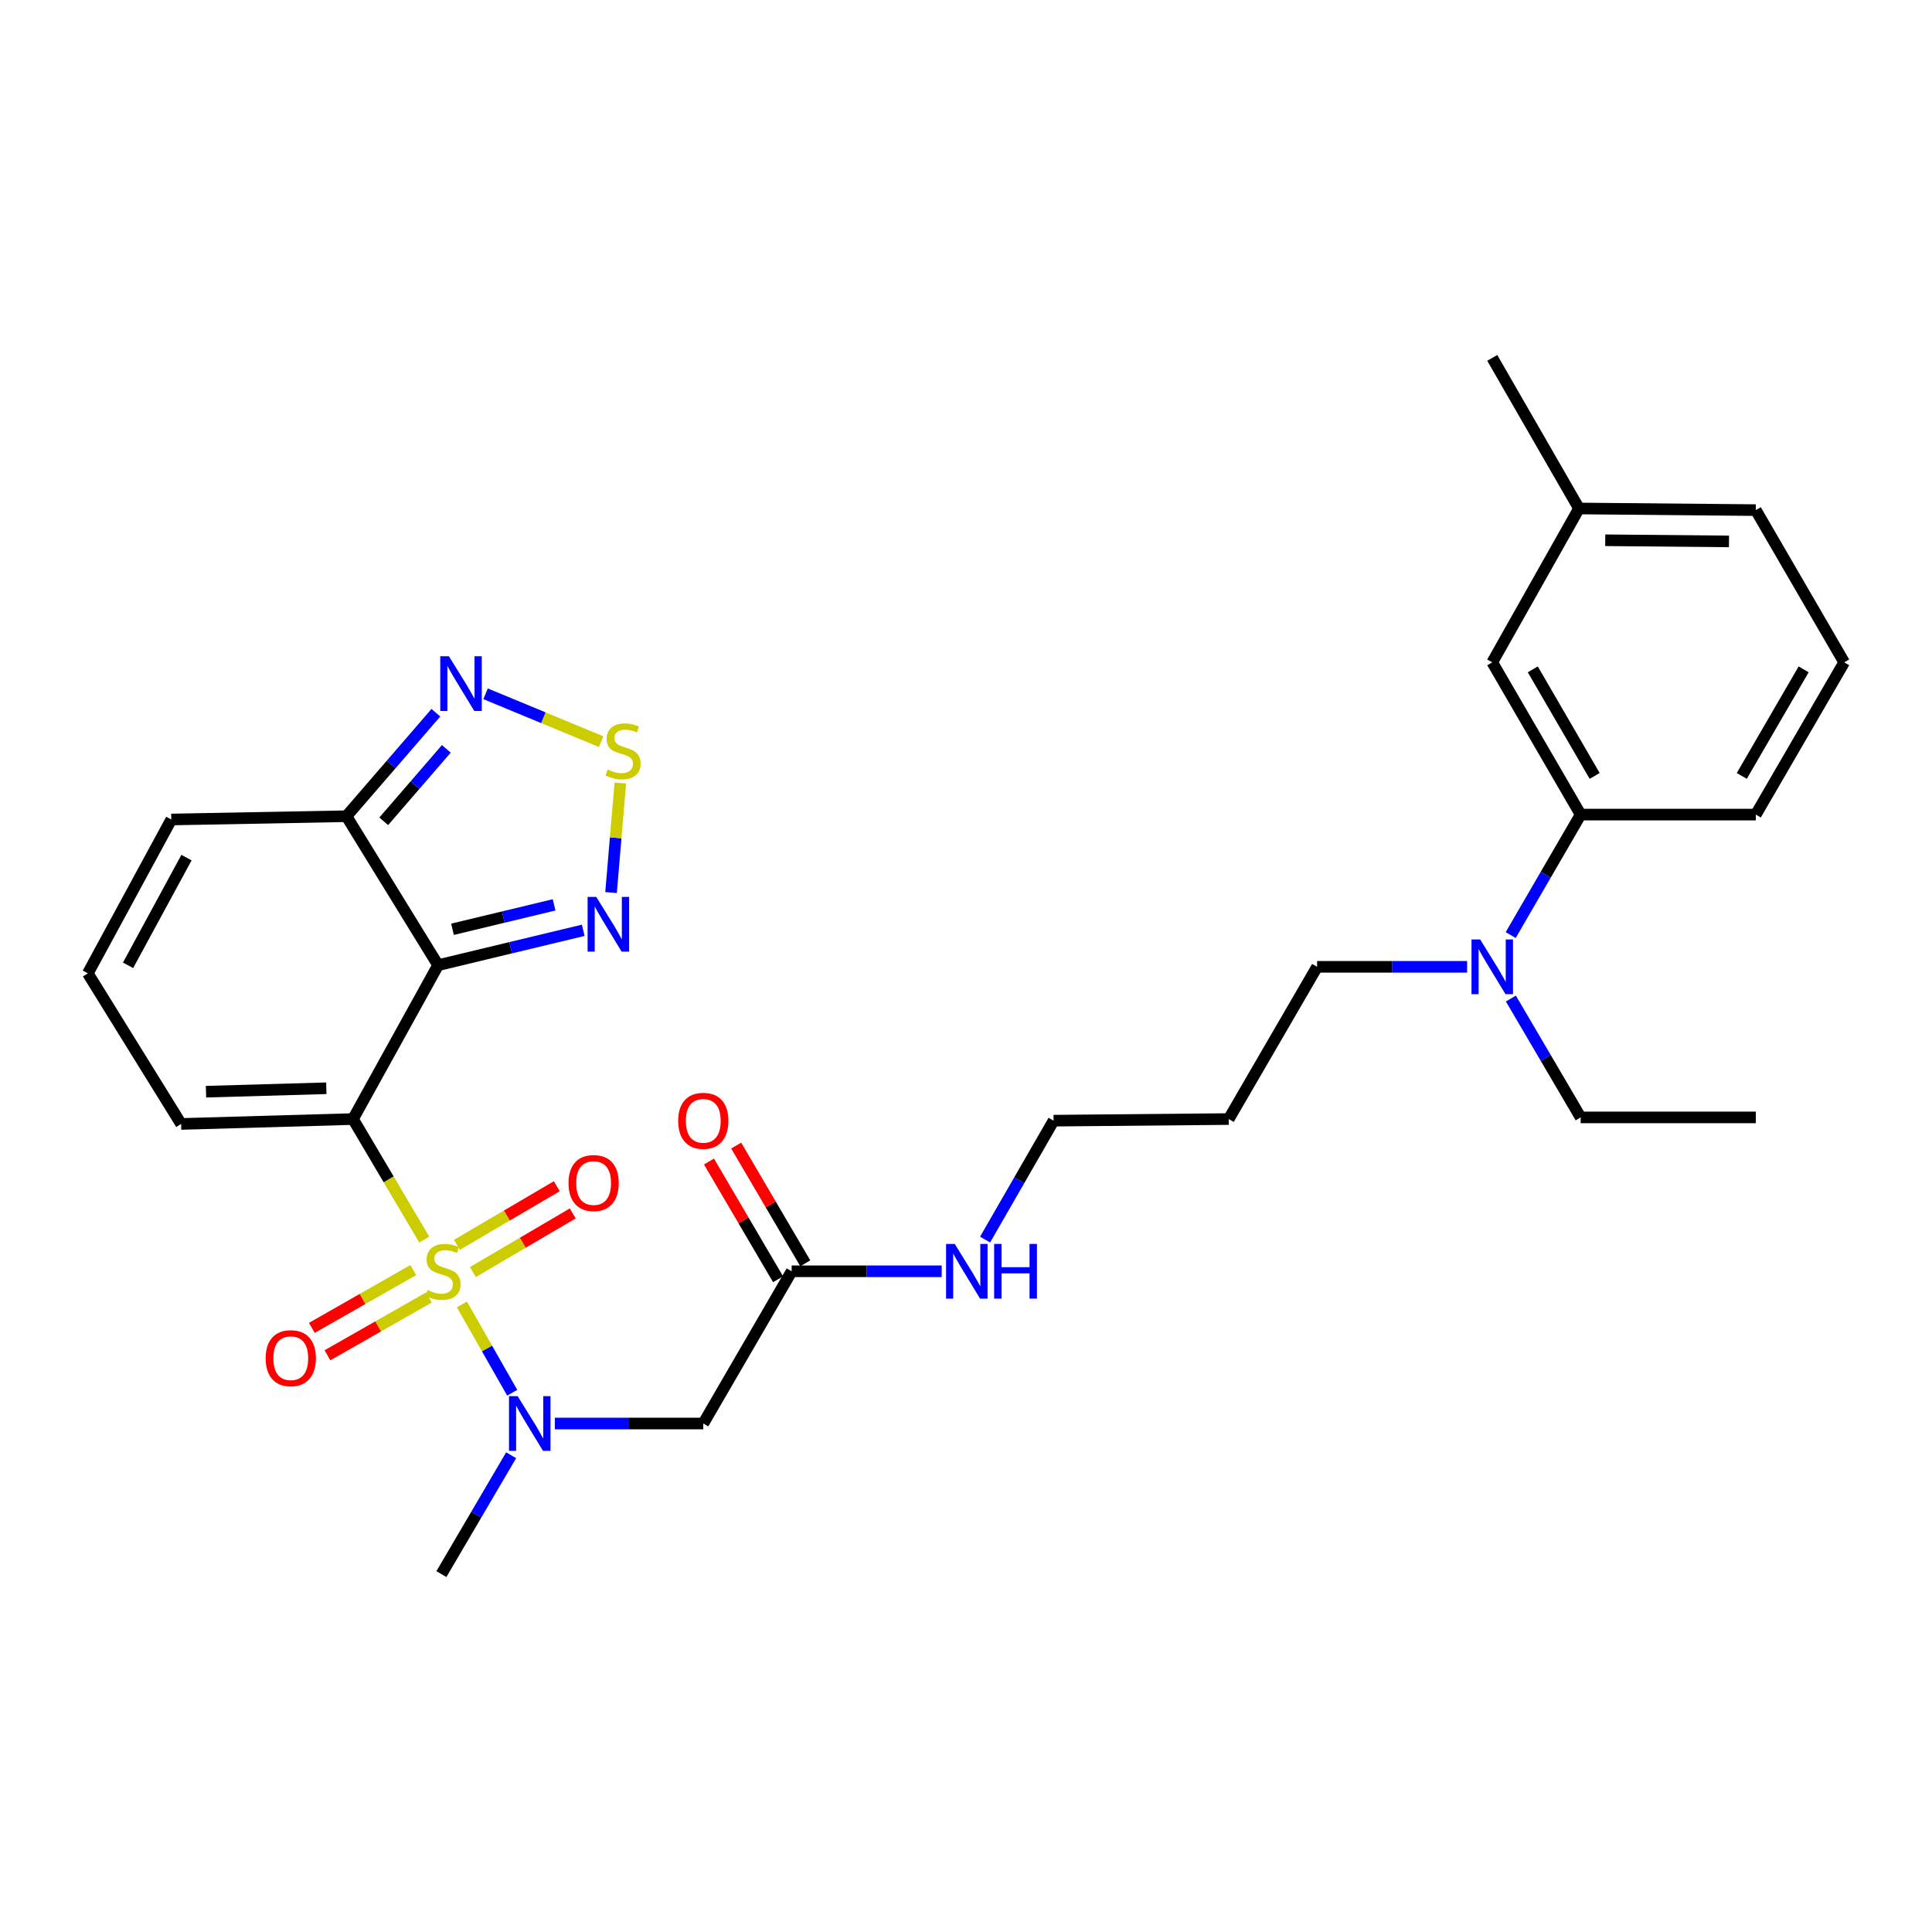 <?xml version='1.0' encoding='iso-8859-1'?>
<svg version='1.1' baseProfile='full'
              xmlns='http://www.w3.org/2000/svg'
                      xmlns:rdkit='http://www.rdkit.org/xml'
                      xmlns:xlink='http://www.w3.org/1999/xlink'
                  xml:space='preserve'
width='1000px' height='1000px' viewBox='0 0 1000 1000'>
<!-- END OF HEADER -->
<rect style='opacity:1.0;fill:#FFFFFF;stroke:none' width='1000' height='1000' x='0' y='0'> </rect>
<path class='bond-0' d='M 219.597,641.606 L 201.153,610.413' style='fill:none;fill-rule:evenodd;stroke:#CCCC00;stroke-width:6px;stroke-linecap:butt;stroke-linejoin:miter;stroke-opacity:1' />
<path class='bond-0' d='M 201.153,610.413 L 182.71,579.221' style='fill:none;fill-rule:evenodd;stroke:#000000;stroke-width:6px;stroke-linecap:butt;stroke-linejoin:miter;stroke-opacity:1' />
<path class='bond-2' d='M 239.07,675.162 L 252.096,698.019' style='fill:none;fill-rule:evenodd;stroke:#CCCC00;stroke-width:6px;stroke-linecap:butt;stroke-linejoin:miter;stroke-opacity:1' />
<path class='bond-2' d='M 252.096,698.019 L 265.121,720.875' style='fill:none;fill-rule:evenodd;stroke:#0000FF;stroke-width:6px;stroke-linecap:butt;stroke-linejoin:miter;stroke-opacity:1' />
<path class='bond-9' d='M 244.77,658.399 L 270.615,643.231' style='fill:none;fill-rule:evenodd;stroke:#CCCC00;stroke-width:6px;stroke-linecap:butt;stroke-linejoin:miter;stroke-opacity:1' />
<path class='bond-9' d='M 270.615,643.231 L 296.459,628.063' style='fill:none;fill-rule:evenodd;stroke:#FF0000;stroke-width:6px;stroke-linecap:butt;stroke-linejoin:miter;stroke-opacity:1' />
<path class='bond-9' d='M 236.507,644.32 L 262.352,629.152' style='fill:none;fill-rule:evenodd;stroke:#CCCC00;stroke-width:6px;stroke-linecap:butt;stroke-linejoin:miter;stroke-opacity:1' />
<path class='bond-9' d='M 262.352,629.152 L 288.196,613.984' style='fill:none;fill-rule:evenodd;stroke:#FF0000;stroke-width:6px;stroke-linecap:butt;stroke-linejoin:miter;stroke-opacity:1' />
<path class='bond-10' d='M 213.91,657.39 L 187.657,672.35' style='fill:none;fill-rule:evenodd;stroke:#CCCC00;stroke-width:6px;stroke-linecap:butt;stroke-linejoin:miter;stroke-opacity:1' />
<path class='bond-10' d='M 187.657,672.35 L 161.404,687.311' style='fill:none;fill-rule:evenodd;stroke:#FF0000;stroke-width:6px;stroke-linecap:butt;stroke-linejoin:miter;stroke-opacity:1' />
<path class='bond-10' d='M 221.993,671.573 L 195.74,686.534' style='fill:none;fill-rule:evenodd;stroke:#CCCC00;stroke-width:6px;stroke-linecap:butt;stroke-linejoin:miter;stroke-opacity:1' />
<path class='bond-10' d='M 195.74,686.534 L 169.487,701.495' style='fill:none;fill-rule:evenodd;stroke:#FF0000;stroke-width:6px;stroke-linecap:butt;stroke-linejoin:miter;stroke-opacity:1' />
<path class='bond-1' d='M 182.71,579.221 L 226.759,499.574' style='fill:none;fill-rule:evenodd;stroke:#000000;stroke-width:6px;stroke-linecap:butt;stroke-linejoin:miter;stroke-opacity:1' />
<path class='bond-8' d='M 182.71,579.221 L 93.749,581.76' style='fill:none;fill-rule:evenodd;stroke:#000000;stroke-width:6px;stroke-linecap:butt;stroke-linejoin:miter;stroke-opacity:1' />
<path class='bond-8' d='M 168.9,563.283 L 106.627,565.061' style='fill:none;fill-rule:evenodd;stroke:#000000;stroke-width:6px;stroke-linecap:butt;stroke-linejoin:miter;stroke-opacity:1' />
<path class='bond-3' d='M 226.759,499.574 L 264.32,490.548' style='fill:none;fill-rule:evenodd;stroke:#000000;stroke-width:6px;stroke-linecap:butt;stroke-linejoin:miter;stroke-opacity:1' />
<path class='bond-3' d='M 264.32,490.548 L 301.88,481.522' style='fill:none;fill-rule:evenodd;stroke:#0000FF;stroke-width:6px;stroke-linecap:butt;stroke-linejoin:miter;stroke-opacity:1' />
<path class='bond-3' d='M 234.213,480.993 L 260.506,474.675' style='fill:none;fill-rule:evenodd;stroke:#000000;stroke-width:6px;stroke-linecap:butt;stroke-linejoin:miter;stroke-opacity:1' />
<path class='bond-3' d='M 260.506,474.675 L 286.798,468.357' style='fill:none;fill-rule:evenodd;stroke:#0000FF;stroke-width:6px;stroke-linecap:butt;stroke-linejoin:miter;stroke-opacity:1' />
<path class='bond-4' d='M 226.759,499.574 L 179.318,422.475' style='fill:none;fill-rule:evenodd;stroke:#000000;stroke-width:6px;stroke-linecap:butt;stroke-linejoin:miter;stroke-opacity:1' />
<path class='bond-7' d='M 287.186,736.809 L 325.6,736.809' style='fill:none;fill-rule:evenodd;stroke:#0000FF;stroke-width:6px;stroke-linecap:butt;stroke-linejoin:miter;stroke-opacity:1' />
<path class='bond-7' d='M 325.6,736.809 L 364.015,736.809' style='fill:none;fill-rule:evenodd;stroke:#000000;stroke-width:6px;stroke-linecap:butt;stroke-linejoin:miter;stroke-opacity:1' />
<path class='bond-20' d='M 264.567,753.229 L 246.516,783.994' style='fill:none;fill-rule:evenodd;stroke:#0000FF;stroke-width:6px;stroke-linecap:butt;stroke-linejoin:miter;stroke-opacity:1' />
<path class='bond-20' d='M 246.516,783.994 L 228.464,814.76' style='fill:none;fill-rule:evenodd;stroke:#000000;stroke-width:6px;stroke-linecap:butt;stroke-linejoin:miter;stroke-opacity:1' />
<path class='bond-5' d='M 316.276,461.983 L 318.678,433.64' style='fill:none;fill-rule:evenodd;stroke:#0000FF;stroke-width:6px;stroke-linecap:butt;stroke-linejoin:miter;stroke-opacity:1' />
<path class='bond-5' d='M 318.678,433.64 L 321.079,405.296' style='fill:none;fill-rule:evenodd;stroke:#CCCC00;stroke-width:6px;stroke-linecap:butt;stroke-linejoin:miter;stroke-opacity:1' />
<path class='bond-6' d='M 179.318,422.475 L 202.466,395.688' style='fill:none;fill-rule:evenodd;stroke:#000000;stroke-width:6px;stroke-linecap:butt;stroke-linejoin:miter;stroke-opacity:1' />
<path class='bond-6' d='M 202.466,395.688 L 225.615,368.9' style='fill:none;fill-rule:evenodd;stroke:#0000FF;stroke-width:6px;stroke-linecap:butt;stroke-linejoin:miter;stroke-opacity:1' />
<path class='bond-6' d='M 198.614,425.113 L 214.818,406.362' style='fill:none;fill-rule:evenodd;stroke:#000000;stroke-width:6px;stroke-linecap:butt;stroke-linejoin:miter;stroke-opacity:1' />
<path class='bond-6' d='M 214.818,406.362 L 231.022,387.61' style='fill:none;fill-rule:evenodd;stroke:#0000FF;stroke-width:6px;stroke-linecap:butt;stroke-linejoin:miter;stroke-opacity:1' />
<path class='bond-30' d='M 179.318,422.475 L 88.661,424.171' style='fill:none;fill-rule:evenodd;stroke:#000000;stroke-width:6px;stroke-linecap:butt;stroke-linejoin:miter;stroke-opacity:1' />
<path class='bond-31' d='M 311.146,383.875 L 281.235,371.491' style='fill:none;fill-rule:evenodd;stroke:#CCCC00;stroke-width:6px;stroke-linecap:butt;stroke-linejoin:miter;stroke-opacity:1' />
<path class='bond-31' d='M 281.235,371.491 L 251.324,359.107' style='fill:none;fill-rule:evenodd;stroke:#0000FF;stroke-width:6px;stroke-linecap:butt;stroke-linejoin:miter;stroke-opacity:1' />
<path class='bond-11' d='M 364.015,736.809 L 409.769,658.015' style='fill:none;fill-rule:evenodd;stroke:#000000;stroke-width:6px;stroke-linecap:butt;stroke-linejoin:miter;stroke-opacity:1' />
<path class='bond-13' d='M 93.749,581.76 L 45.455,503.809' style='fill:none;fill-rule:evenodd;stroke:#000000;stroke-width:6px;stroke-linecap:butt;stroke-linejoin:miter;stroke-opacity:1' />
<path class='bond-17' d='M 416.809,653.883 L 398.926,623.413' style='fill:none;fill-rule:evenodd;stroke:#000000;stroke-width:6px;stroke-linecap:butt;stroke-linejoin:miter;stroke-opacity:1' />
<path class='bond-17' d='M 398.926,623.413 L 381.043,592.943' style='fill:none;fill-rule:evenodd;stroke:#FF0000;stroke-width:6px;stroke-linecap:butt;stroke-linejoin:miter;stroke-opacity:1' />
<path class='bond-17' d='M 402.73,662.146 L 384.847,631.676' style='fill:none;fill-rule:evenodd;stroke:#000000;stroke-width:6px;stroke-linecap:butt;stroke-linejoin:miter;stroke-opacity:1' />
<path class='bond-17' d='M 384.847,631.676 L 366.964,601.206' style='fill:none;fill-rule:evenodd;stroke:#FF0000;stroke-width:6px;stroke-linecap:butt;stroke-linejoin:miter;stroke-opacity:1' />
<path class='bond-18' d='M 409.769,658.015 L 448.595,658.015' style='fill:none;fill-rule:evenodd;stroke:#000000;stroke-width:6px;stroke-linecap:butt;stroke-linejoin:miter;stroke-opacity:1' />
<path class='bond-18' d='M 448.595,658.015 L 487.42,658.015' style='fill:none;fill-rule:evenodd;stroke:#0000FF;stroke-width:6px;stroke-linecap:butt;stroke-linejoin:miter;stroke-opacity:1' />
<path class='bond-12' d='M 818.143,421.632 L 800.038,452.81' style='fill:none;fill-rule:evenodd;stroke:#000000;stroke-width:6px;stroke-linecap:butt;stroke-linejoin:miter;stroke-opacity:1' />
<path class='bond-12' d='M 800.038,452.81 L 781.933,483.988' style='fill:none;fill-rule:evenodd;stroke:#0000FF;stroke-width:6px;stroke-linecap:butt;stroke-linejoin:miter;stroke-opacity:1' />
<path class='bond-16' d='M 818.143,421.632 L 772.388,342.829' style='fill:none;fill-rule:evenodd;stroke:#000000;stroke-width:6px;stroke-linecap:butt;stroke-linejoin:miter;stroke-opacity:1' />
<path class='bond-16' d='M 825.397,401.614 L 793.369,346.452' style='fill:none;fill-rule:evenodd;stroke:#000000;stroke-width:6px;stroke-linecap:butt;stroke-linejoin:miter;stroke-opacity:1' />
<path class='bond-23' d='M 818.143,421.632 L 908.8,421.632' style='fill:none;fill-rule:evenodd;stroke:#000000;stroke-width:6px;stroke-linecap:butt;stroke-linejoin:miter;stroke-opacity:1' />
<path class='bond-14' d='M 45.455,503.809 L 88.661,424.171' style='fill:none;fill-rule:evenodd;stroke:#000000;stroke-width:6px;stroke-linecap:butt;stroke-linejoin:miter;stroke-opacity:1' />
<path class='bond-14' d='M 66.284,499.648 L 96.529,443.902' style='fill:none;fill-rule:evenodd;stroke:#000000;stroke-width:6px;stroke-linecap:butt;stroke-linejoin:miter;stroke-opacity:1' />
<path class='bond-15' d='M 759.382,500.426 L 720.556,500.426' style='fill:none;fill-rule:evenodd;stroke:#0000FF;stroke-width:6px;stroke-linecap:butt;stroke-linejoin:miter;stroke-opacity:1' />
<path class='bond-15' d='M 720.556,500.426 L 681.731,500.426' style='fill:none;fill-rule:evenodd;stroke:#000000;stroke-width:6px;stroke-linecap:butt;stroke-linejoin:miter;stroke-opacity:1' />
<path class='bond-25' d='M 782.027,516.846 L 800.085,547.607' style='fill:none;fill-rule:evenodd;stroke:#0000FF;stroke-width:6px;stroke-linecap:butt;stroke-linejoin:miter;stroke-opacity:1' />
<path class='bond-25' d='M 800.085,547.607 L 818.143,578.368' style='fill:none;fill-rule:evenodd;stroke:#000000;stroke-width:6px;stroke-linecap:butt;stroke-linejoin:miter;stroke-opacity:1' />
<path class='bond-19' d='M 772.388,342.829 L 817.29,263.191' style='fill:none;fill-rule:evenodd;stroke:#000000;stroke-width:6px;stroke-linecap:butt;stroke-linejoin:miter;stroke-opacity:1' />
<path class='bond-26' d='M 509.877,641.606 L 527.603,610.83' style='fill:none;fill-rule:evenodd;stroke:#0000FF;stroke-width:6px;stroke-linecap:butt;stroke-linejoin:miter;stroke-opacity:1' />
<path class='bond-26' d='M 527.603,610.83 L 545.328,580.055' style='fill:none;fill-rule:evenodd;stroke:#000000;stroke-width:6px;stroke-linecap:butt;stroke-linejoin:miter;stroke-opacity:1' />
<path class='bond-28' d='M 817.29,263.191 L 772.388,185.24' style='fill:none;fill-rule:evenodd;stroke:#000000;stroke-width:6px;stroke-linecap:butt;stroke-linejoin:miter;stroke-opacity:1' />
<path class='bond-32' d='M 817.29,263.191 L 908.8,264.034' style='fill:none;fill-rule:evenodd;stroke:#000000;stroke-width:6px;stroke-linecap:butt;stroke-linejoin:miter;stroke-opacity:1' />
<path class='bond-32' d='M 830.866,279.641 L 894.923,280.232' style='fill:none;fill-rule:evenodd;stroke:#000000;stroke-width:6px;stroke-linecap:butt;stroke-linejoin:miter;stroke-opacity:1' />
<path class='bond-21' d='M 635.985,579.221 L 545.328,580.055' style='fill:none;fill-rule:evenodd;stroke:#000000;stroke-width:6px;stroke-linecap:butt;stroke-linejoin:miter;stroke-opacity:1' />
<path class='bond-22' d='M 635.985,579.221 L 681.731,500.426' style='fill:none;fill-rule:evenodd;stroke:#000000;stroke-width:6px;stroke-linecap:butt;stroke-linejoin:miter;stroke-opacity:1' />
<path class='bond-24' d='M 908.8,421.632 L 954.545,342.829' style='fill:none;fill-rule:evenodd;stroke:#000000;stroke-width:6px;stroke-linecap:butt;stroke-linejoin:miter;stroke-opacity:1' />
<path class='bond-24' d='M 901.543,401.616 L 933.565,346.453' style='fill:none;fill-rule:evenodd;stroke:#000000;stroke-width:6px;stroke-linecap:butt;stroke-linejoin:miter;stroke-opacity:1' />
<path class='bond-27' d='M 954.545,342.829 L 908.8,264.034' style='fill:none;fill-rule:evenodd;stroke:#000000;stroke-width:6px;stroke-linecap:butt;stroke-linejoin:miter;stroke-opacity:1' />
<path class='bond-29' d='M 818.143,578.368 L 908.8,578.368' style='fill:none;fill-rule:evenodd;stroke:#000000;stroke-width:6px;stroke-linecap:butt;stroke-linejoin:miter;stroke-opacity:1' />
<path  class='atom-0' d='M 221.299 667.735
Q 221.619 667.855, 222.939 668.415
Q 224.259 668.975, 225.699 669.335
Q 227.179 669.655, 228.619 669.655
Q 231.299 669.655, 232.859 668.375
Q 234.419 667.055, 234.419 664.775
Q 234.419 663.215, 233.619 662.255
Q 232.859 661.295, 231.659 660.775
Q 230.459 660.255, 228.459 659.655
Q 225.939 658.895, 224.419 658.175
Q 222.939 657.455, 221.859 655.935
Q 220.819 654.415, 220.819 651.855
Q 220.819 648.295, 223.219 646.095
Q 225.659 643.895, 230.459 643.895
Q 233.739 643.895, 237.459 645.455
L 236.539 648.535
Q 233.139 647.135, 230.579 647.135
Q 227.819 647.135, 226.299 648.295
Q 224.779 649.415, 224.819 651.375
Q 224.819 652.895, 225.579 653.815
Q 226.379 654.735, 227.499 655.255
Q 228.659 655.775, 230.579 656.375
Q 233.139 657.175, 234.659 657.975
Q 236.179 658.775, 237.259 660.415
Q 238.379 662.015, 238.379 664.775
Q 238.379 668.695, 235.739 670.815
Q 233.139 672.895, 228.779 672.895
Q 226.259 672.895, 224.339 672.335
Q 222.459 671.815, 220.219 670.895
L 221.299 667.735
' fill='#CCCC00'/>
<path  class='atom-3' d='M 267.941 722.649
L 277.221 737.649
Q 278.141 739.129, 279.621 741.809
Q 281.101 744.489, 281.181 744.649
L 281.181 722.649
L 284.941 722.649
L 284.941 750.969
L 281.061 750.969
L 271.101 734.569
Q 269.941 732.649, 268.701 730.449
Q 267.501 728.249, 267.141 727.569
L 267.141 750.969
L 263.461 750.969
L 263.461 722.649
L 267.941 722.649
' fill='#0000FF'/>
<path  class='atom-4' d='M 308.626 464.237
L 317.906 479.237
Q 318.826 480.717, 320.306 483.397
Q 321.786 486.077, 321.866 486.237
L 321.866 464.237
L 325.626 464.237
L 325.626 492.557
L 321.746 492.557
L 311.786 476.157
Q 310.626 474.237, 309.386 472.037
Q 308.186 469.837, 307.826 469.157
L 307.826 492.557
L 304.146 492.557
L 304.146 464.237
L 308.626 464.237
' fill='#0000FF'/>
<path  class='atom-6' d='M 314.495 398.294
Q 314.815 398.414, 316.135 398.974
Q 317.455 399.534, 318.895 399.894
Q 320.375 400.214, 321.815 400.214
Q 324.495 400.214, 326.055 398.934
Q 327.615 397.614, 327.615 395.334
Q 327.615 393.774, 326.815 392.814
Q 326.055 391.854, 324.855 391.334
Q 323.655 390.814, 321.655 390.214
Q 319.135 389.454, 317.615 388.734
Q 316.135 388.014, 315.055 386.494
Q 314.015 384.974, 314.015 382.414
Q 314.015 378.854, 316.415 376.654
Q 318.855 374.454, 323.655 374.454
Q 326.935 374.454, 330.655 376.014
L 329.735 379.094
Q 326.335 377.694, 323.775 377.694
Q 321.015 377.694, 319.495 378.854
Q 317.975 379.974, 318.015 381.934
Q 318.015 383.454, 318.775 384.374
Q 319.575 385.294, 320.695 385.814
Q 321.855 386.334, 323.775 386.934
Q 326.335 387.734, 327.855 388.534
Q 329.375 389.334, 330.455 390.974
Q 331.575 392.574, 331.575 395.334
Q 331.575 399.254, 328.935 401.374
Q 326.335 403.454, 321.975 403.454
Q 319.455 403.454, 317.535 402.894
Q 315.655 402.374, 313.415 401.454
L 314.495 398.294
' fill='#CCCC00'/>
<path  class='atom-7' d='M 232.362 339.688
L 241.642 354.688
Q 242.562 356.168, 244.042 358.848
Q 245.522 361.528, 245.602 361.688
L 245.602 339.688
L 249.362 339.688
L 249.362 368.008
L 245.482 368.008
L 235.522 351.608
Q 234.362 349.688, 233.122 347.488
Q 231.922 345.288, 231.562 344.608
L 231.562 368.008
L 227.882 368.008
L 227.882 339.688
L 232.362 339.688
' fill='#0000FF'/>
<path  class='atom-10' d='M 294.259 612.34
Q 294.259 605.54, 297.619 601.74
Q 300.979 597.94, 307.259 597.94
Q 313.539 597.94, 316.899 601.74
Q 320.259 605.54, 320.259 612.34
Q 320.259 619.22, 316.859 623.14
Q 313.459 627.02, 307.259 627.02
Q 301.019 627.02, 297.619 623.14
Q 294.259 619.26, 294.259 612.34
M 307.259 623.82
Q 311.579 623.82, 313.899 620.94
Q 316.259 618.02, 316.259 612.34
Q 316.259 606.78, 313.899 603.98
Q 311.579 601.14, 307.259 601.14
Q 302.939 601.14, 300.579 603.94
Q 298.259 606.74, 298.259 612.34
Q 298.259 618.06, 300.579 620.94
Q 302.939 623.82, 307.259 623.82
' fill='#FF0000'/>
<path  class='atom-11' d='M 137.505 702.997
Q 137.505 696.197, 140.865 692.397
Q 144.225 688.597, 150.505 688.597
Q 156.785 688.597, 160.145 692.397
Q 163.505 696.197, 163.505 702.997
Q 163.505 709.877, 160.105 713.797
Q 156.705 717.677, 150.505 717.677
Q 144.265 717.677, 140.865 713.797
Q 137.505 709.917, 137.505 702.997
M 150.505 714.477
Q 154.825 714.477, 157.145 711.597
Q 159.505 708.677, 159.505 702.997
Q 159.505 697.437, 157.145 694.637
Q 154.825 691.797, 150.505 691.797
Q 146.185 691.797, 143.825 694.597
Q 141.505 697.397, 141.505 702.997
Q 141.505 708.717, 143.825 711.597
Q 146.185 714.477, 150.505 714.477
' fill='#FF0000'/>
<path  class='atom-16' d='M 766.128 486.266
L 775.408 501.266
Q 776.328 502.746, 777.808 505.426
Q 779.288 508.106, 779.368 508.266
L 779.368 486.266
L 783.128 486.266
L 783.128 514.586
L 779.248 514.586
L 769.288 498.186
Q 768.128 496.266, 766.888 494.066
Q 765.688 491.866, 765.328 491.186
L 765.328 514.586
L 761.648 514.586
L 761.648 486.266
L 766.128 486.266
' fill='#0000FF'/>
<path  class='atom-18' d='M 351.015 580.135
Q 351.015 573.335, 354.375 569.535
Q 357.735 565.735, 364.015 565.735
Q 370.295 565.735, 373.655 569.535
Q 377.015 573.335, 377.015 580.135
Q 377.015 587.015, 373.615 590.935
Q 370.215 594.815, 364.015 594.815
Q 357.775 594.815, 354.375 590.935
Q 351.015 587.055, 351.015 580.135
M 364.015 591.615
Q 368.335 591.615, 370.655 588.735
Q 373.015 585.815, 373.015 580.135
Q 373.015 574.575, 370.655 571.775
Q 368.335 568.935, 364.015 568.935
Q 359.695 568.935, 357.335 571.735
Q 355.015 574.535, 355.015 580.135
Q 355.015 585.855, 357.335 588.735
Q 359.695 591.615, 364.015 591.615
' fill='#FF0000'/>
<path  class='atom-19' d='M 494.166 643.855
L 503.446 658.855
Q 504.366 660.335, 505.846 663.015
Q 507.326 665.695, 507.406 665.855
L 507.406 643.855
L 511.166 643.855
L 511.166 672.175
L 507.286 672.175
L 497.326 655.775
Q 496.166 653.855, 494.926 651.655
Q 493.726 649.455, 493.366 648.775
L 493.366 672.175
L 489.686 672.175
L 489.686 643.855
L 494.166 643.855
' fill='#0000FF'/>
<path  class='atom-19' d='M 514.566 643.855
L 518.406 643.855
L 518.406 655.895
L 532.886 655.895
L 532.886 643.855
L 536.726 643.855
L 536.726 672.175
L 532.886 672.175
L 532.886 659.095
L 518.406 659.095
L 518.406 672.175
L 514.566 672.175
L 514.566 643.855
' fill='#0000FF'/>
</svg>
